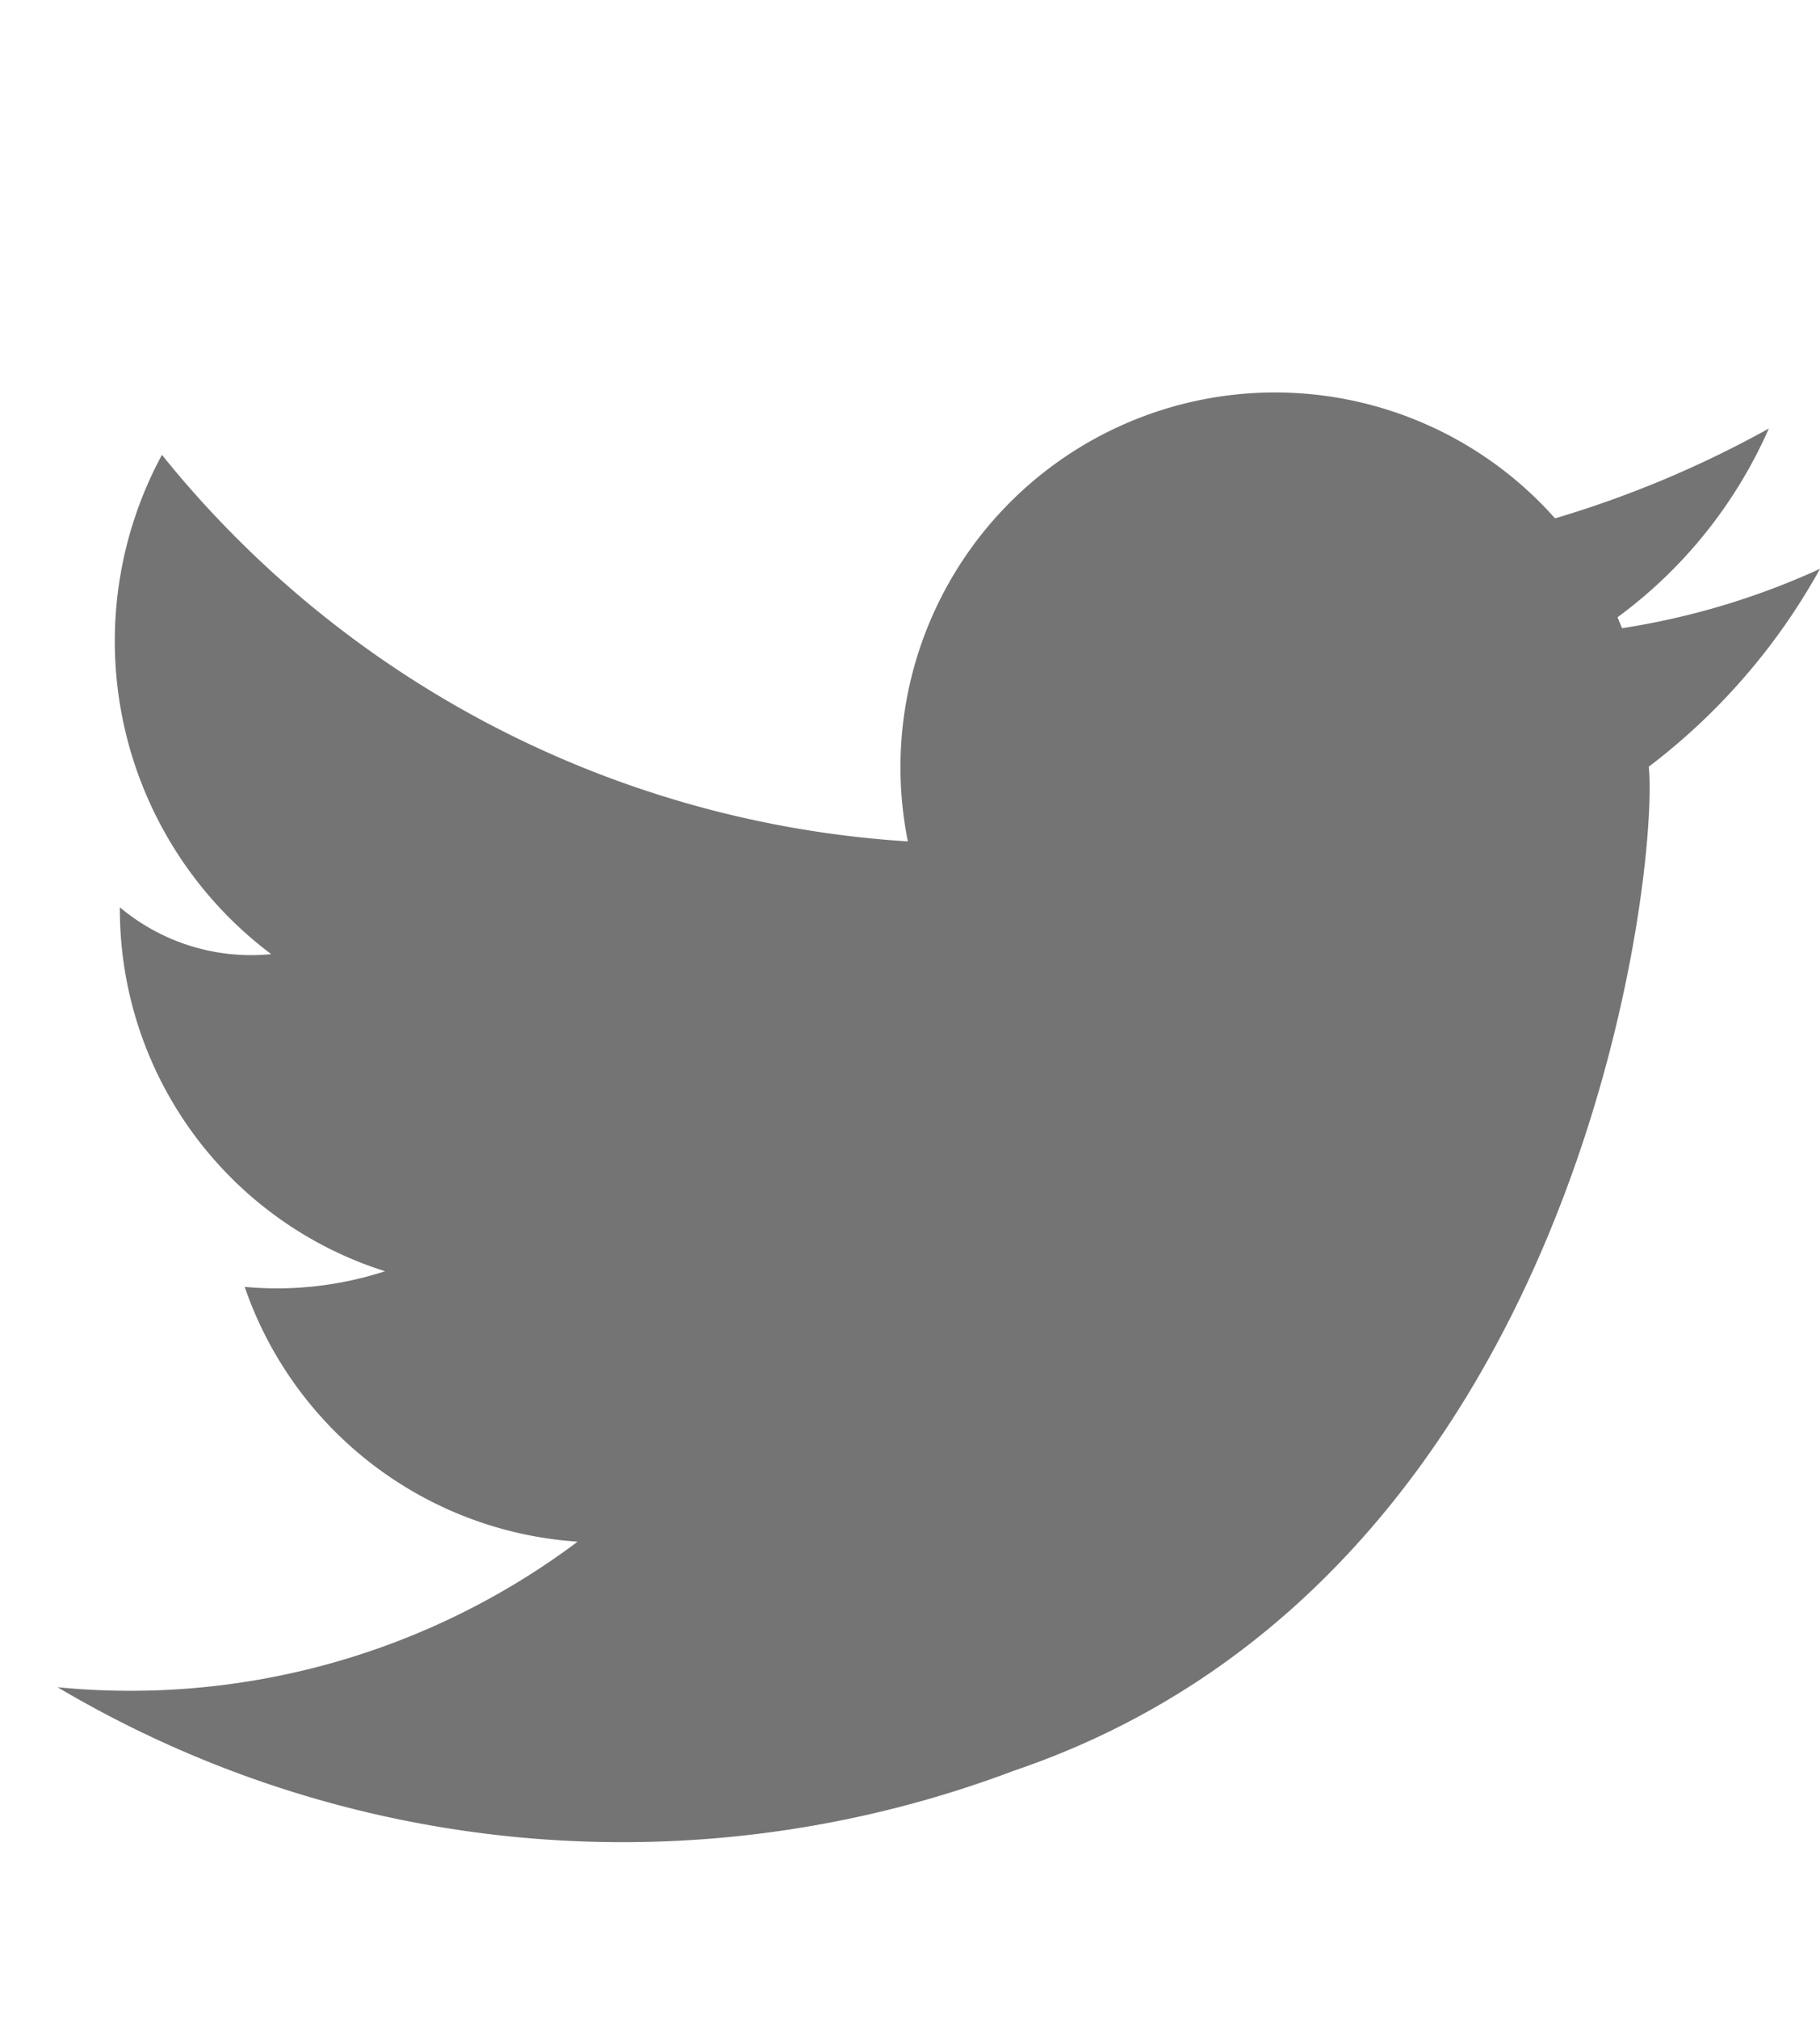 <svg xmlns="http://www.w3.org/2000/svg" width="18.038" height="20" viewBox="0 0 18.038 20">
  <g id="グループ_617" data-name="グループ 617" transform="translate(-1327 -16524.684)">
    <rect id="長方形_412" data-name="長方形 412" width="18" height="20" transform="translate(1327 16524.684)" fill="#fff" opacity="0"/>
    <path id="tw_svg" data-name="tw svg" d="M186.585,860.064a7.438,7.438,0,0,1-1.962.588c-.015-.036-.029-.072-.045-.108a4.639,4.639,0,0,0,1.5-1.87,10.546,10.546,0,0,1-2.119.89,3.712,3.712,0,0,0-6.414,3.2,10.319,10.319,0,0,1-7.393-3.829,3.877,3.877,0,0,0,1.083,4.946,2.024,2.024,0,0,1-1.5-.464,3.761,3.761,0,0,0,2.628,3.605,3.463,3.463,0,0,1-1.391.155,3.752,3.752,0,0,0,3.3,2.524,7.39,7.39,0,0,1-5.154,1.442,10.98,10.98,0,0,0,9.483.825c5.618-1.906,6.391-8.912,6.287-9.944A6.269,6.269,0,0,0,186.585,860.064Z" transform="translate(1158.453 15670.255)" fill="#747474" fill-rule="evenodd"/>
  </g>
</svg>

